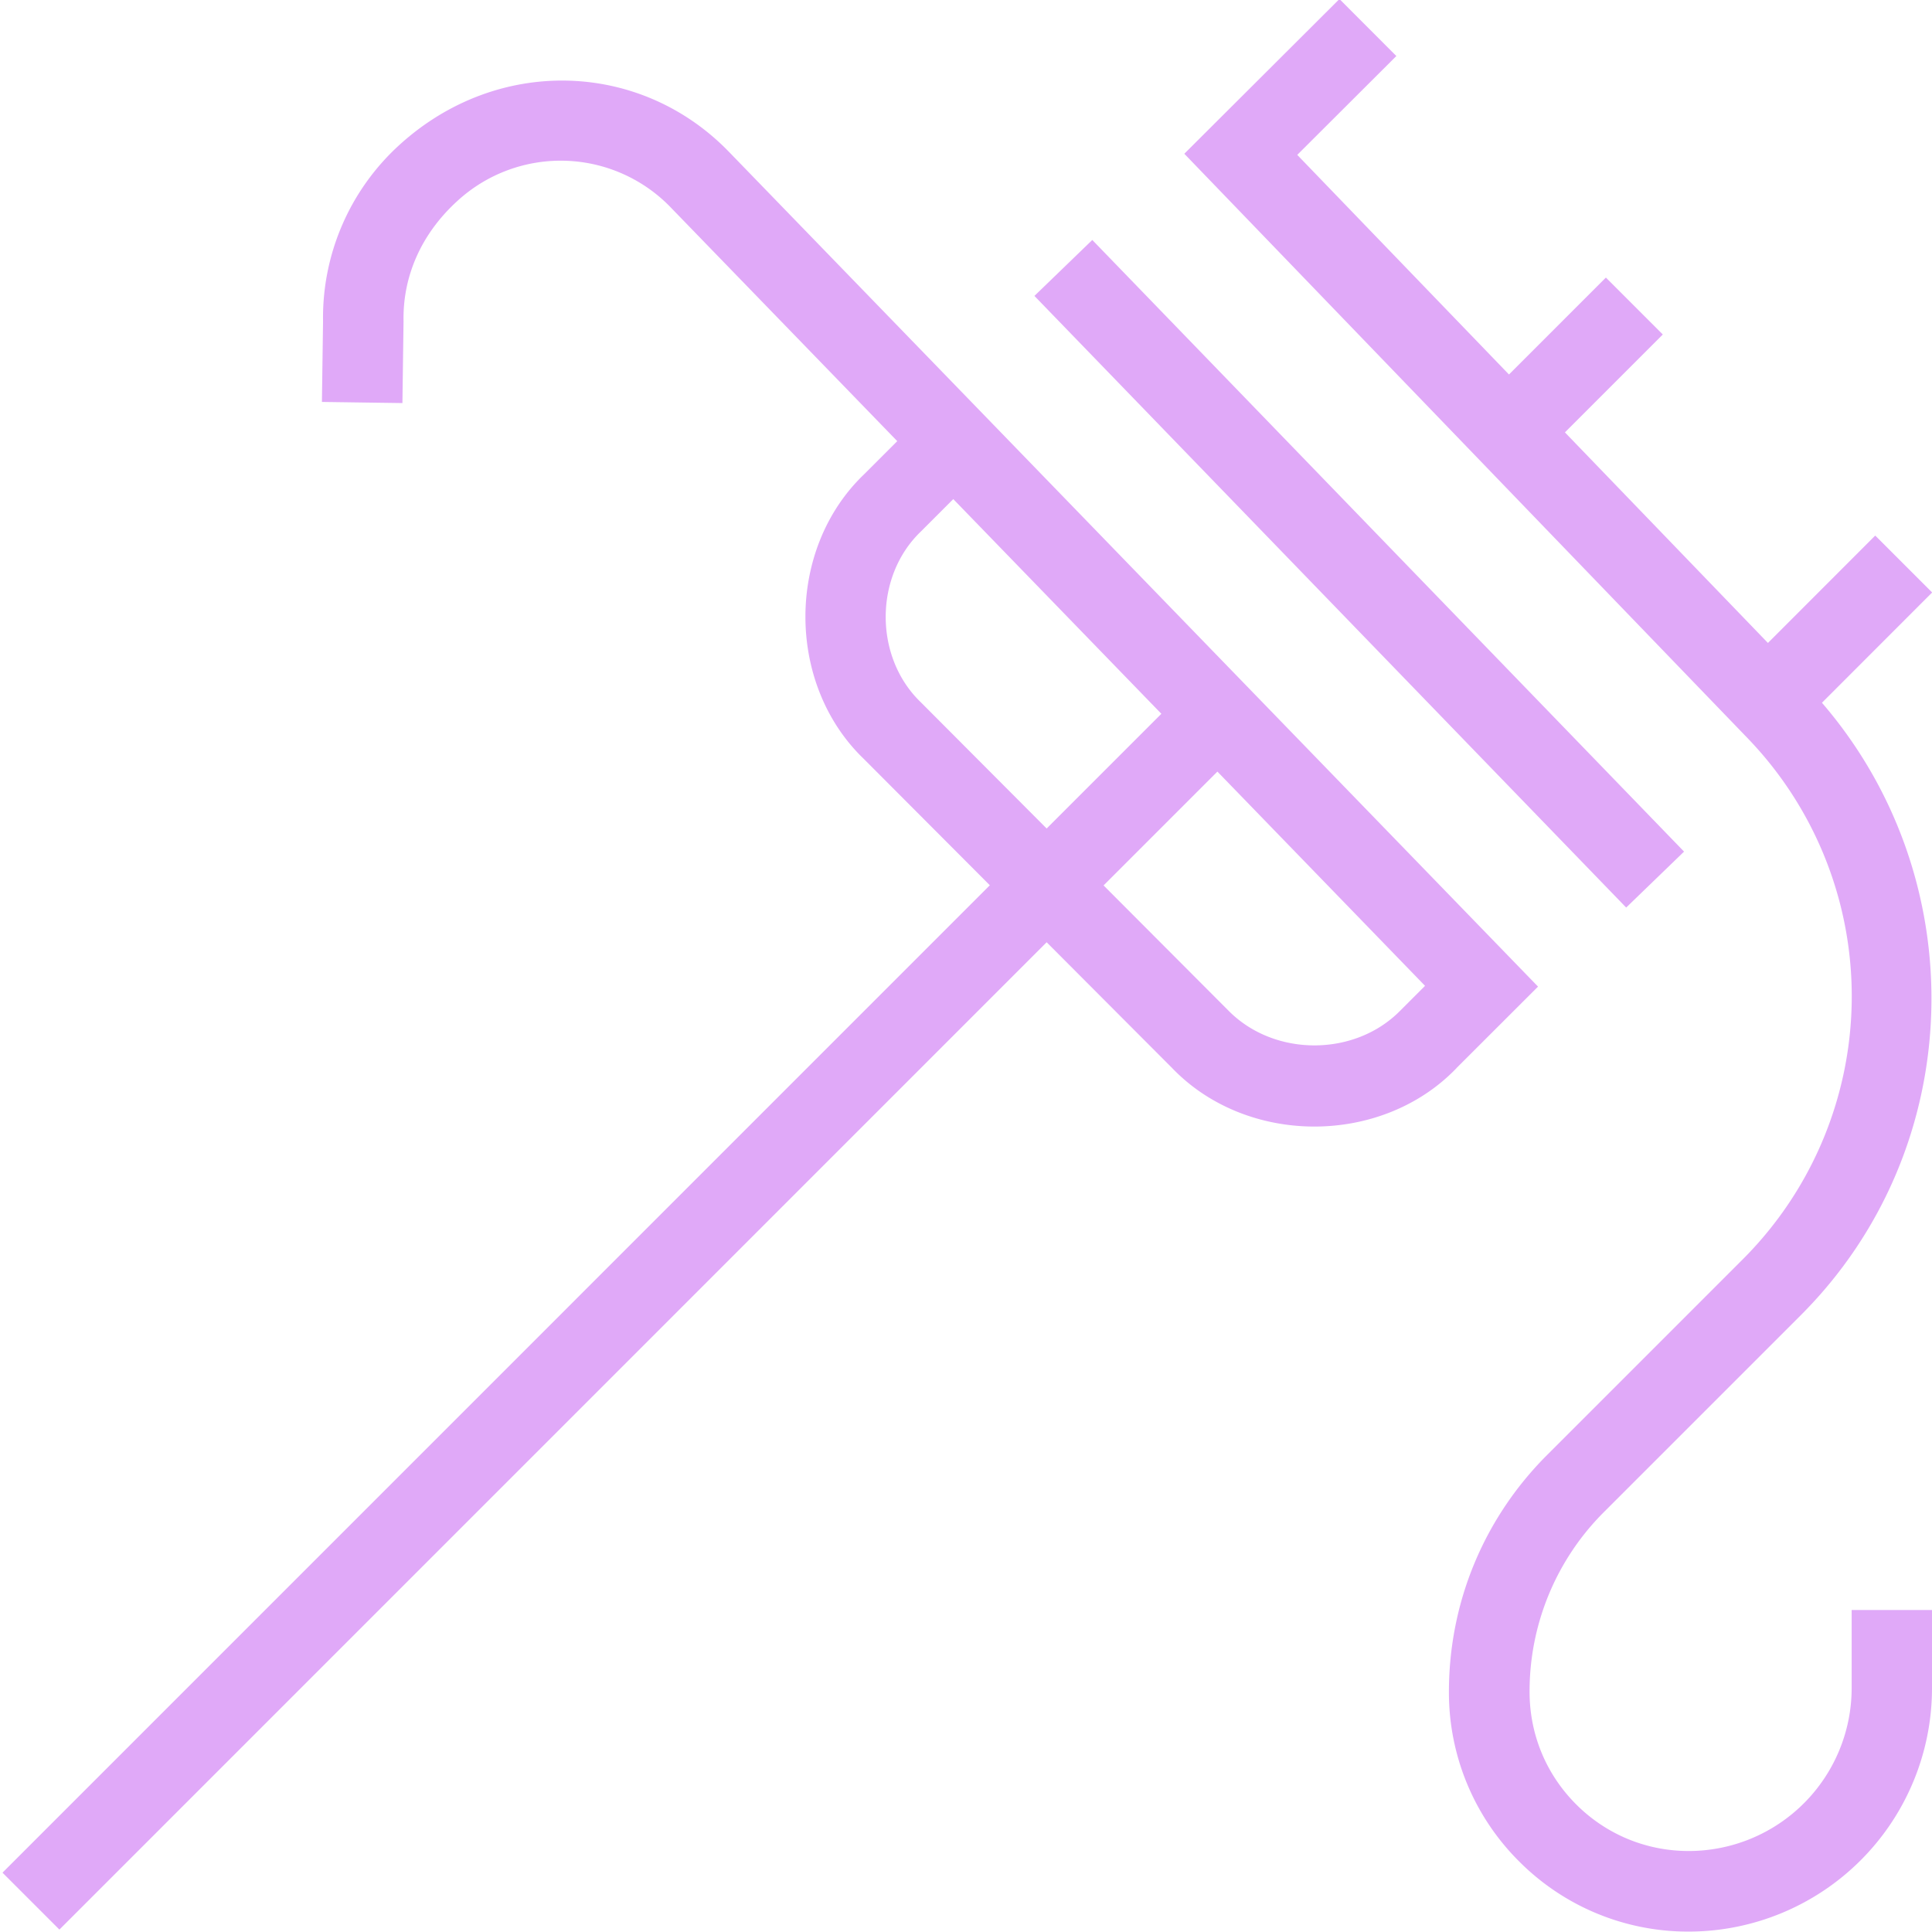 <svg xmlns="http://www.w3.org/2000/svg" version="1.1" xmlns:xlink="http://www.w3.org/1999/xlink" width="512" height="512" x="0" y="0" viewBox="0 0 24 24" style="enable-background:new 0 0 512 512" xml:space="preserve" class=""><g><path d="M23 20h1v.974a3.025 3.025 0 0 1-3.017 3.021h-.007a2.96 2.96 0 0 1-2.103-.87 2.96 2.96 0 0 1-.874-2.107c0-1.112.434-2.158 1.22-2.944l2.442-2.442a4.62 4.62 0 0 0 .033-6.478L14.712 1.91l1.927-1.922.707.708-1.231 1.228 2.63 2.728 1.204-1.204.707.707-1.216 1.216 2.522 2.616 1.333-1.334.707.707-1.369 1.37c1.892 2.195 1.816 5.53-.263 7.608l-2.442 2.442a3.144 3.144 0 0 0-.927 2.237c0 .529.206 1.026.581 1.4.373.372.869.577 1.396.577h.005a2.025 2.025 0 0 0 2.019-2.021v-.974Zm-2.08-9.421-7.351-7.598-.719.695 7.351 7.598.719-.695Zm-2.825 2.688c-.93.97-2.604.97-3.535 0l-1.558-1.562L.738 23.97l-.707-.707 12.265-12.266-1.564-1.568c-.969-.929-.969-2.606 0-3.535l.414-.414L8.34 2.585a1.898 1.898 0 0 0-2.659-.088c-.453.413-.679.941-.668 1.493l-.014 1.017-1-.014.014-1a2.9 2.9 0 0 1 .948-2.192C6.18.691 7.959.75 9.059 1.89l10.047 10.366-1.012 1.011Zm-5.092-2.976 1.424-1.424L11.842 6.2l-.403.403c-.582.558-.582 1.563 0 2.121l1.563 1.568Zm4.699 1.955-2.579-2.661-1.414 1.414 1.558 1.562c.567.567 1.556.567 2.121 0l.314-.314Z" fill="#e0a9f8" opacity="1" data-original="#000000" class=""></path></g></svg>